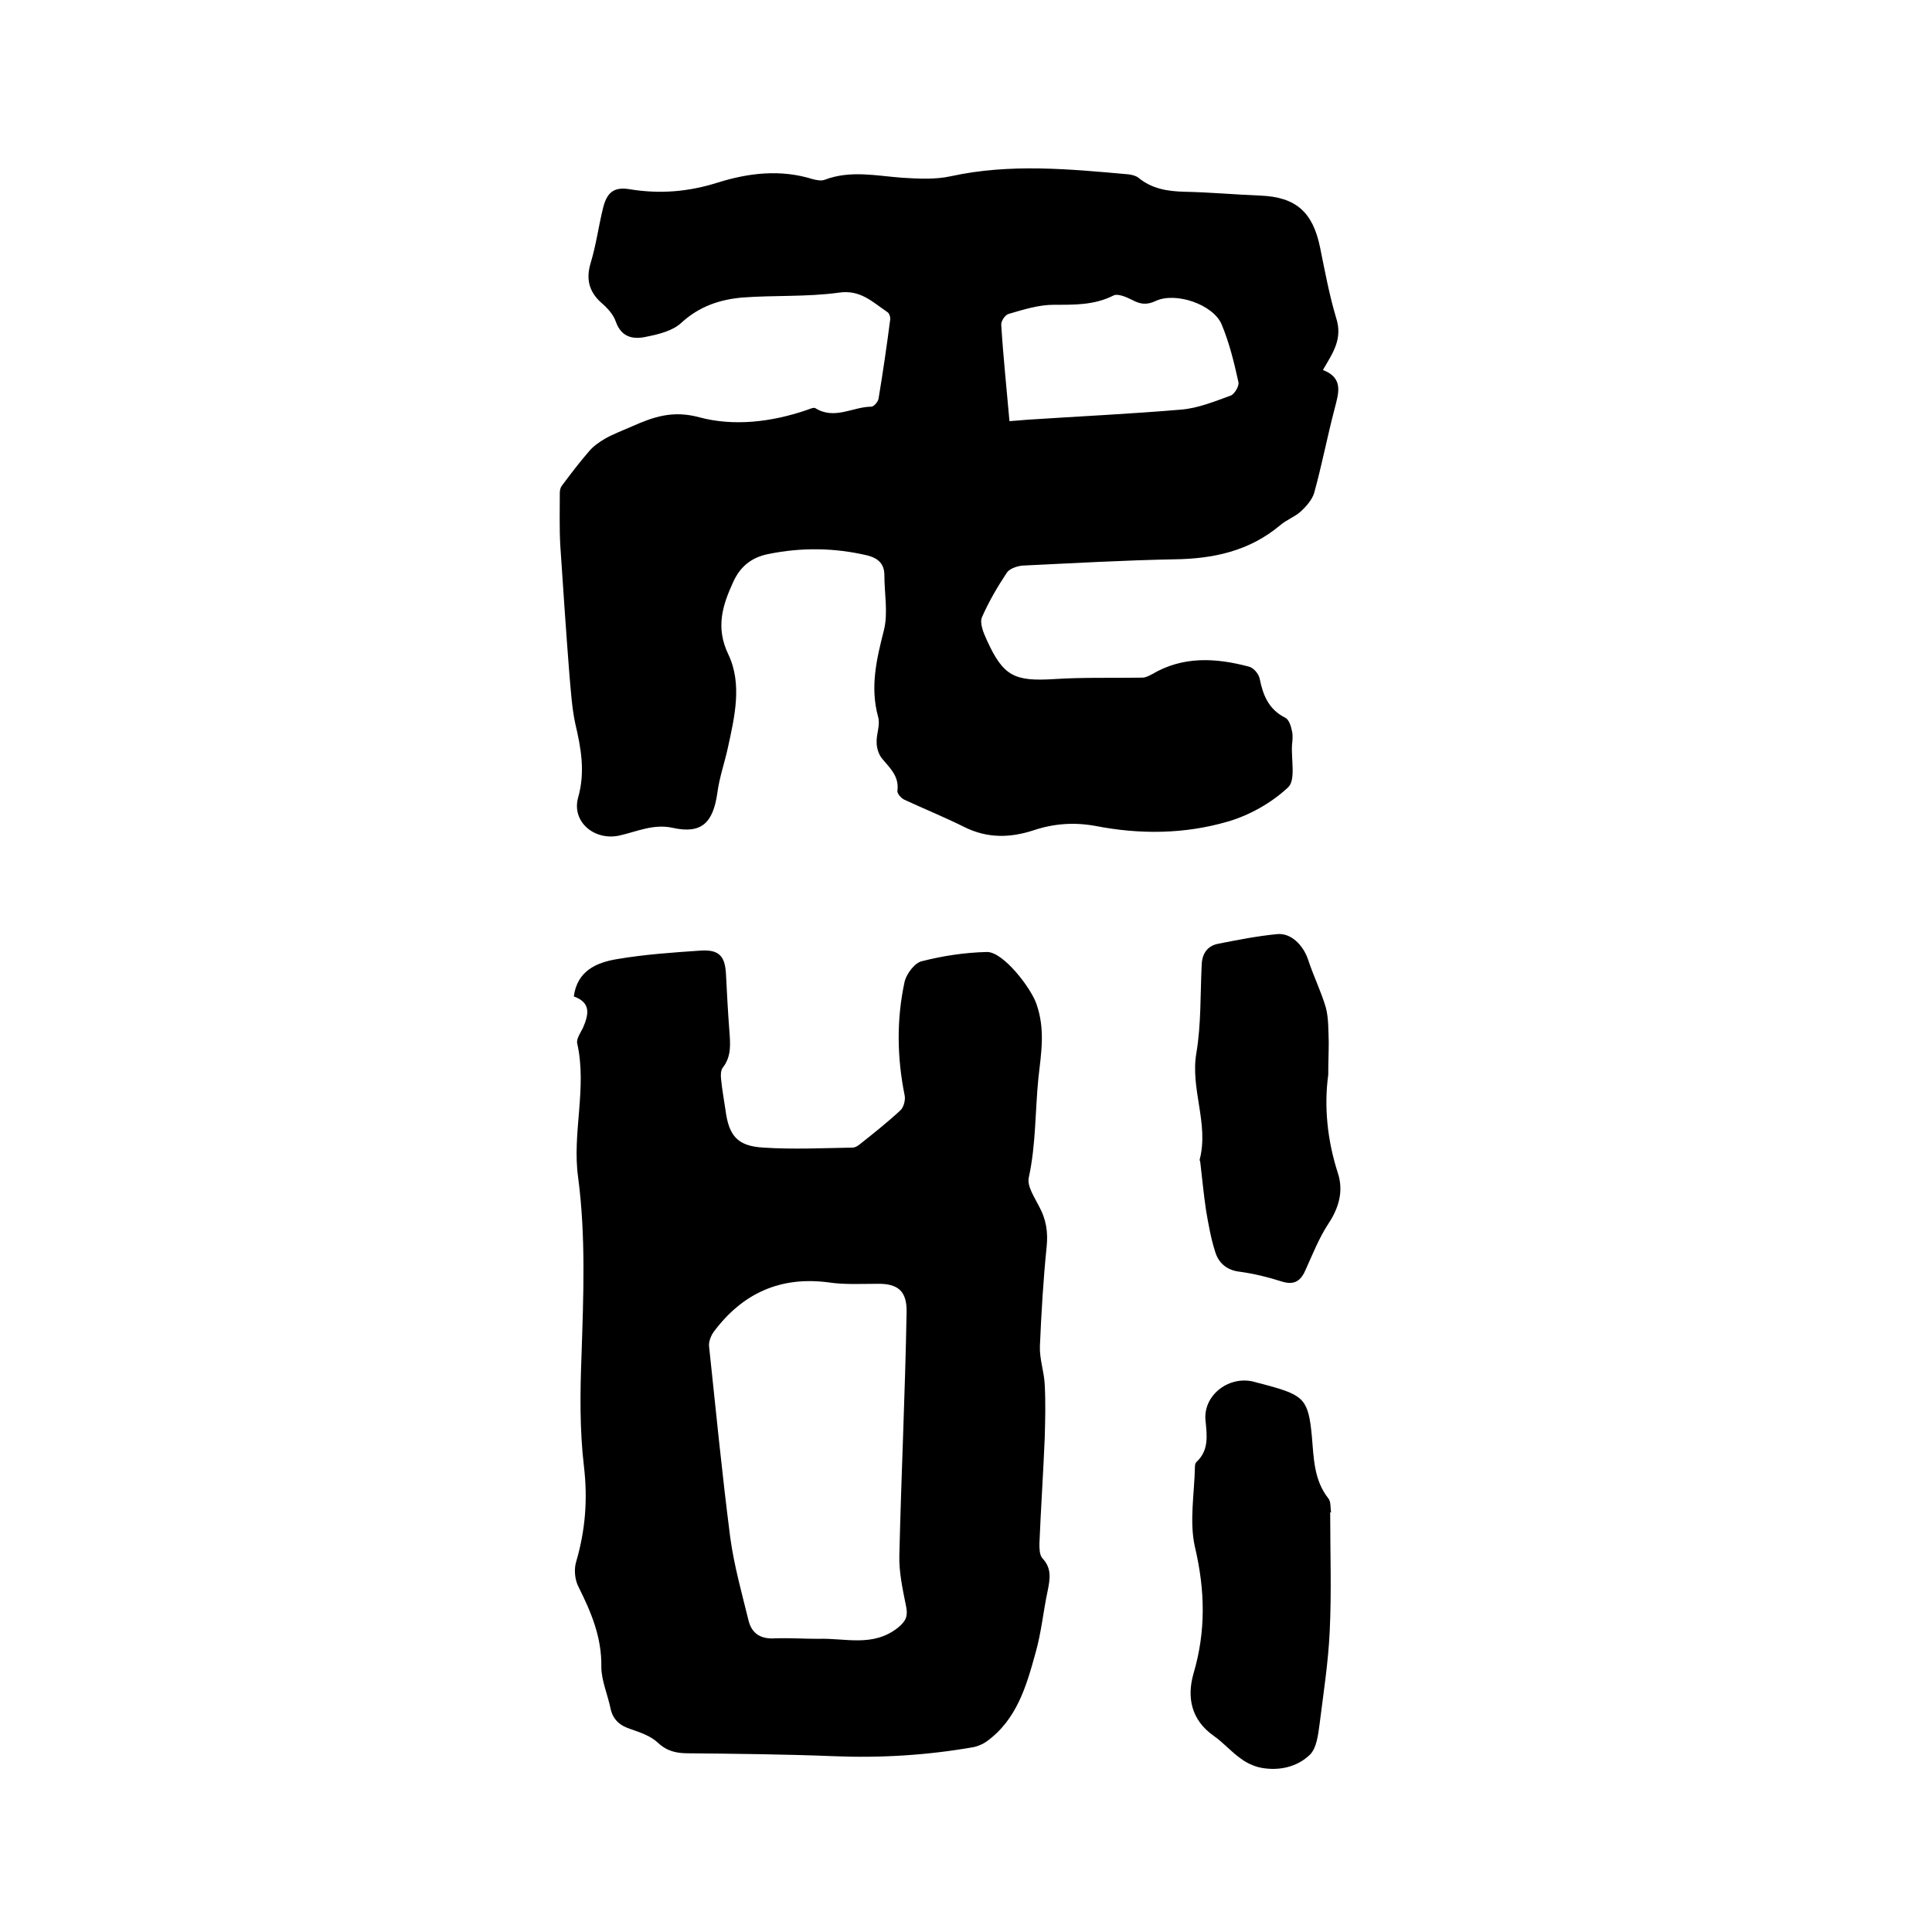<svg enable-background="new 0 0 400 400" viewBox="0 0 400 400" xmlns="http://www.w3.org/2000/svg"><path d="m273.9 76.6c4.4 1.7 3.2 4.9 2.4 8.1-1.5 5.7-2.6 11.5-4.2 17.3-.4 1.4-1.6 2.8-2.8 3.9s-2.9 1.7-4.2 2.8c-6.4 5.4-13.9 7-22 7.1-10.5.2-20.9.8-31.4 1.3-1.1.1-2.6.6-3.2 1.4-2 3-3.8 6.1-5.2 9.3-.5 1.2.3 3.2 1 4.7 3.4 7.5 5.7 8.6 13.9 8.1 6.1-.4 12.2-.2 18.3-.3.7 0 1.4-.4 2-.7 6.4-3.8 13.2-3.4 20-1.6 1 .2 2.1 1.5 2.3 2.5.7 3.5 1.9 6.4 5.3 8.1.8.4 1.2 1.8 1.4 2.8.2.9.1 1.9 0 2.8-.2 3 .8 7.3-.8 8.8-3.4 3.2-8 5.8-12.5 7.1-8.9 2.6-18.2 2.7-27.4.9-4.4-.8-8.6-.5-12.8.9-4.9 1.6-9.6 1.7-14.4-.7-4-2-8.2-3.7-12.3-5.6-.7-.3-1.6-1.3-1.5-1.9.4-3.1-1.7-4.8-3.3-6.8-.6-.8-1-2.1-1-3.1-.1-1.8.8-3.7.3-5.4-1.7-6.2-.3-12 1.2-17.9.9-3.6.1-7.6.1-11.4 0-2.3-1.2-3.5-3.5-4.1-6.8-1.6-13.6-1.7-20.5-.3-3.6.7-5.9 2.7-7.3 5.8-2.2 4.8-3.7 9.4-1 15 2.9 6.1 1.3 12.9-.1 19.3-.7 3.2-1.8 6.3-2.2 9.5-.9 6.1-3.3 8.4-9.2 7.1-4-.9-7.5.8-11.1 1.6-5.2 1.1-9.9-2.9-8.5-7.9 1.5-5.3.6-10.2-.6-15.3-.7-3.3-.9-6.7-1.2-10-.7-8.9-1.3-17.9-1.9-26.9-.2-3.6-.1-7.2-.1-10.8 0-.5.1-1.1.4-1.5 1.8-2.4 3.6-4.8 5.6-7.1.9-1.1 2.2-2 3.4-2.7 1.8-1 3.7-1.7 5.5-2.5 4.5-2 8.5-3.4 14-1.9 7.1 1.9 14.9 1 22.2-1.5.6-.2 1.4-.6 1.8-.4 4 2.5 7.8-.3 11.6-.3.5 0 1.4-1 1.5-1.7.9-5.4 1.7-10.9 2.4-16.3.1-.5-.2-1.4-.6-1.6-3.1-2.1-5.6-4.7-10.1-4-6.6.9-13.3.5-19.9 1-4.6.4-8.9 1.8-12.6 5.2-1.8 1.7-4.7 2.4-7.2 2.9-2.6.6-5.2.3-6.4-3.1-.5-1.5-1.8-2.9-3.1-4-2.5-2.3-3.1-4.9-2.1-8.2 1.1-3.6 1.6-7.4 2.5-11.1.8-3.5 2.3-4.7 5.7-4.1 6.2 1 12.1.5 18.1-1.4 6.4-2 13-2.8 19.7-.7.8.2 1.8.4 2.5.1 5.3-2 10.6-.8 16-.4 3.3.2 6.8.4 10-.3 12.3-2.7 24.6-1.5 36.9-.4.7.1 1.5.3 2 .7 2.8 2.3 6 2.8 9.5 2.9 5.3.1 10.6.6 15.8.8 7.3.3 10.8 3.4 12.3 10.7 1 4.9 1.9 9.8 3.3 14.5 1.5 4.5-.7 7.4-2.7 10.9zm-64.9 10.6c1.4-.1 2.6-.2 3.7-.3 10.6-.7 21.3-1.2 31.9-2.1 3.5-.3 6.9-1.7 10.2-2.9.8-.3 1.8-2 1.6-2.8-.9-4.1-1.9-8.2-3.5-12-1.8-4.1-9.5-6.7-13.6-4.8-1.9.9-3.2.7-4.9-.2-1.2-.6-3-1.4-3.9-.9-4 2-8.1 1.9-12.3 1.9-3.2 0-6.3 1-9.4 1.9-.7.2-1.6 1.5-1.5 2.3.4 6.5 1.1 13 1.7 19.9z"/><path d="m118.8 206.3c.7-5.3 4.7-7 8.8-7.7 5.8-1 11.7-1.4 17.6-1.8 3.7-.2 4.9 1.2 5.1 4.8.2 3.9.4 7.8.7 11.7.2 2.8.5 5.4-1.4 7.8-.4.6-.4 1.6-.3 2.4.2 2.1.6 4.2.9 6.3.7 5.4 2.5 7.5 7.9 7.8 6.1.4 12.3.1 18.4 0 .5 0 1-.3 1.4-.6 2.9-2.3 5.8-4.6 8.5-7.1.7-.6 1.1-2.2.9-3.1-1.6-7.9-1.7-15.8 0-23.6.4-1.6 2.1-3.9 3.6-4.2 4.3-1.1 8.9-1.8 13.4-1.9 3.4-.1 9.2 7.5 10.3 10.8 1.8 5.2 1 9.9.4 15.2-.7 6.9-.5 13.8-2 20.7-.4 1.8 1.2 4.1 2.2 6.1 1.4 2.6 1.8 5.2 1.5 8.2-.7 6.8-1.1 13.7-1.4 20.6-.1 2.7.9 5.4 1 8 .2 3.7.1 7.3 0 11-.3 7.3-.8 14.6-1.1 21.9 0 1 0 2.3.6 3 2 2.1 1.6 4.3 1.1 6.8-.9 4.2-1.3 8.6-2.5 12.8-1.9 6.9-3.9 13.9-10.2 18.4-.7.5-1.7.9-2.5 1.1-9.6 1.7-19.3 2.3-29.1 1.9-10-.4-20.1-.5-30.1-.6-2.4 0-4.4-.4-6.3-2.2-1.5-1.4-3.6-2.1-5.6-2.8-2.2-.7-3.7-1.9-4.2-4.3-.6-2.9-1.9-5.8-1.9-8.6.1-6.1-2.1-11.3-4.7-16.5-.8-1.5-1-3.7-.5-5.3 1.9-6.5 2.4-12.9 1.6-19.7-.9-7.6-.8-15.4-.5-23.1.4-12.3.9-24.5-.7-36.7-1.3-9.2 1.9-18.5-.2-27.8-.2-.9.7-2.2 1.2-3.2 1.2-2.8 1.7-5.2-1.9-6.5zm50.6 133c5.6-.2 11.3 1.8 16.5-2.3 1.7-1.4 2.1-2.4 1.7-4.4-.7-3.5-1.5-7.1-1.4-10.6.4-16.8 1.2-33.5 1.5-50.3.1-4.3-1.7-6-6.1-5.9-3.4 0-6.8.2-10.1-.3-10-1.3-17.8 2.3-23.7 10.2-.6.8-1.1 2.1-1 3 1.4 13.2 2.7 26.5 4.4 39.7.8 5.8 2.4 11.5 3.8 17.2.7 2.7 2.6 3.8 5.5 3.6 3-.1 6 .1 8.9.1z"/><path d="m275.4 313.1c0 8.2.3 16.5-.1 24.7-.3 6.4-1.3 12.8-2.1 19.2-.3 2.2-.6 4.9-2 6.3-2.6 2.5-6.3 3.4-10.1 2.7-1.5-.3-3-1-4.2-1.9-2-1.4-3.6-3.3-5.6-4.7-4.7-3.3-5.6-8-4.2-12.9 2.6-8.8 2.4-17.3.3-26.2-1.2-5.3-.1-11.1 0-16.7 0-.3.1-.7.3-.9 2.6-2.4 2.2-5.4 1.9-8.5-.6-5.1 4.5-9.3 9.7-8.2 1.1.3 2.3.6 3.4.9 7.3 2 8.2 3 8.9 10.4.4 4.5.4 9.1 3.4 12.9.6.7.4 2 .6 3 0-.1-.1-.1-.2-.1z"/><path d="m275 222.5c-.9 6.6-.2 13.6 2 20.4 1.2 3.7.2 7.2-2 10.5-1.9 2.9-3.2 6.2-4.6 9.3-1 2.4-2.3 3.5-5.1 2.6s-5.7-1.6-8.6-2c-2.7-.3-4.4-1.8-5.1-4.1-.9-2.8-1.4-5.7-1.9-8.6-.5-3.3-.8-6.7-1.2-10 0-.2-.2-.4-.1-.6 1.9-7.4-2-14.6-.7-22 1-6 .8-12.2 1.1-18.3.1-2.4 1.3-3.9 3.4-4.3 4-.8 8.1-1.6 12.2-2 2.9-.3 5.4 2.3 6.4 5.2 1.1 3.4 2.7 6.6 3.7 10 .6 2.3.5 4.7.6 7.1 0 2.1-.1 4.2-.1 6.8z"/></svg>
